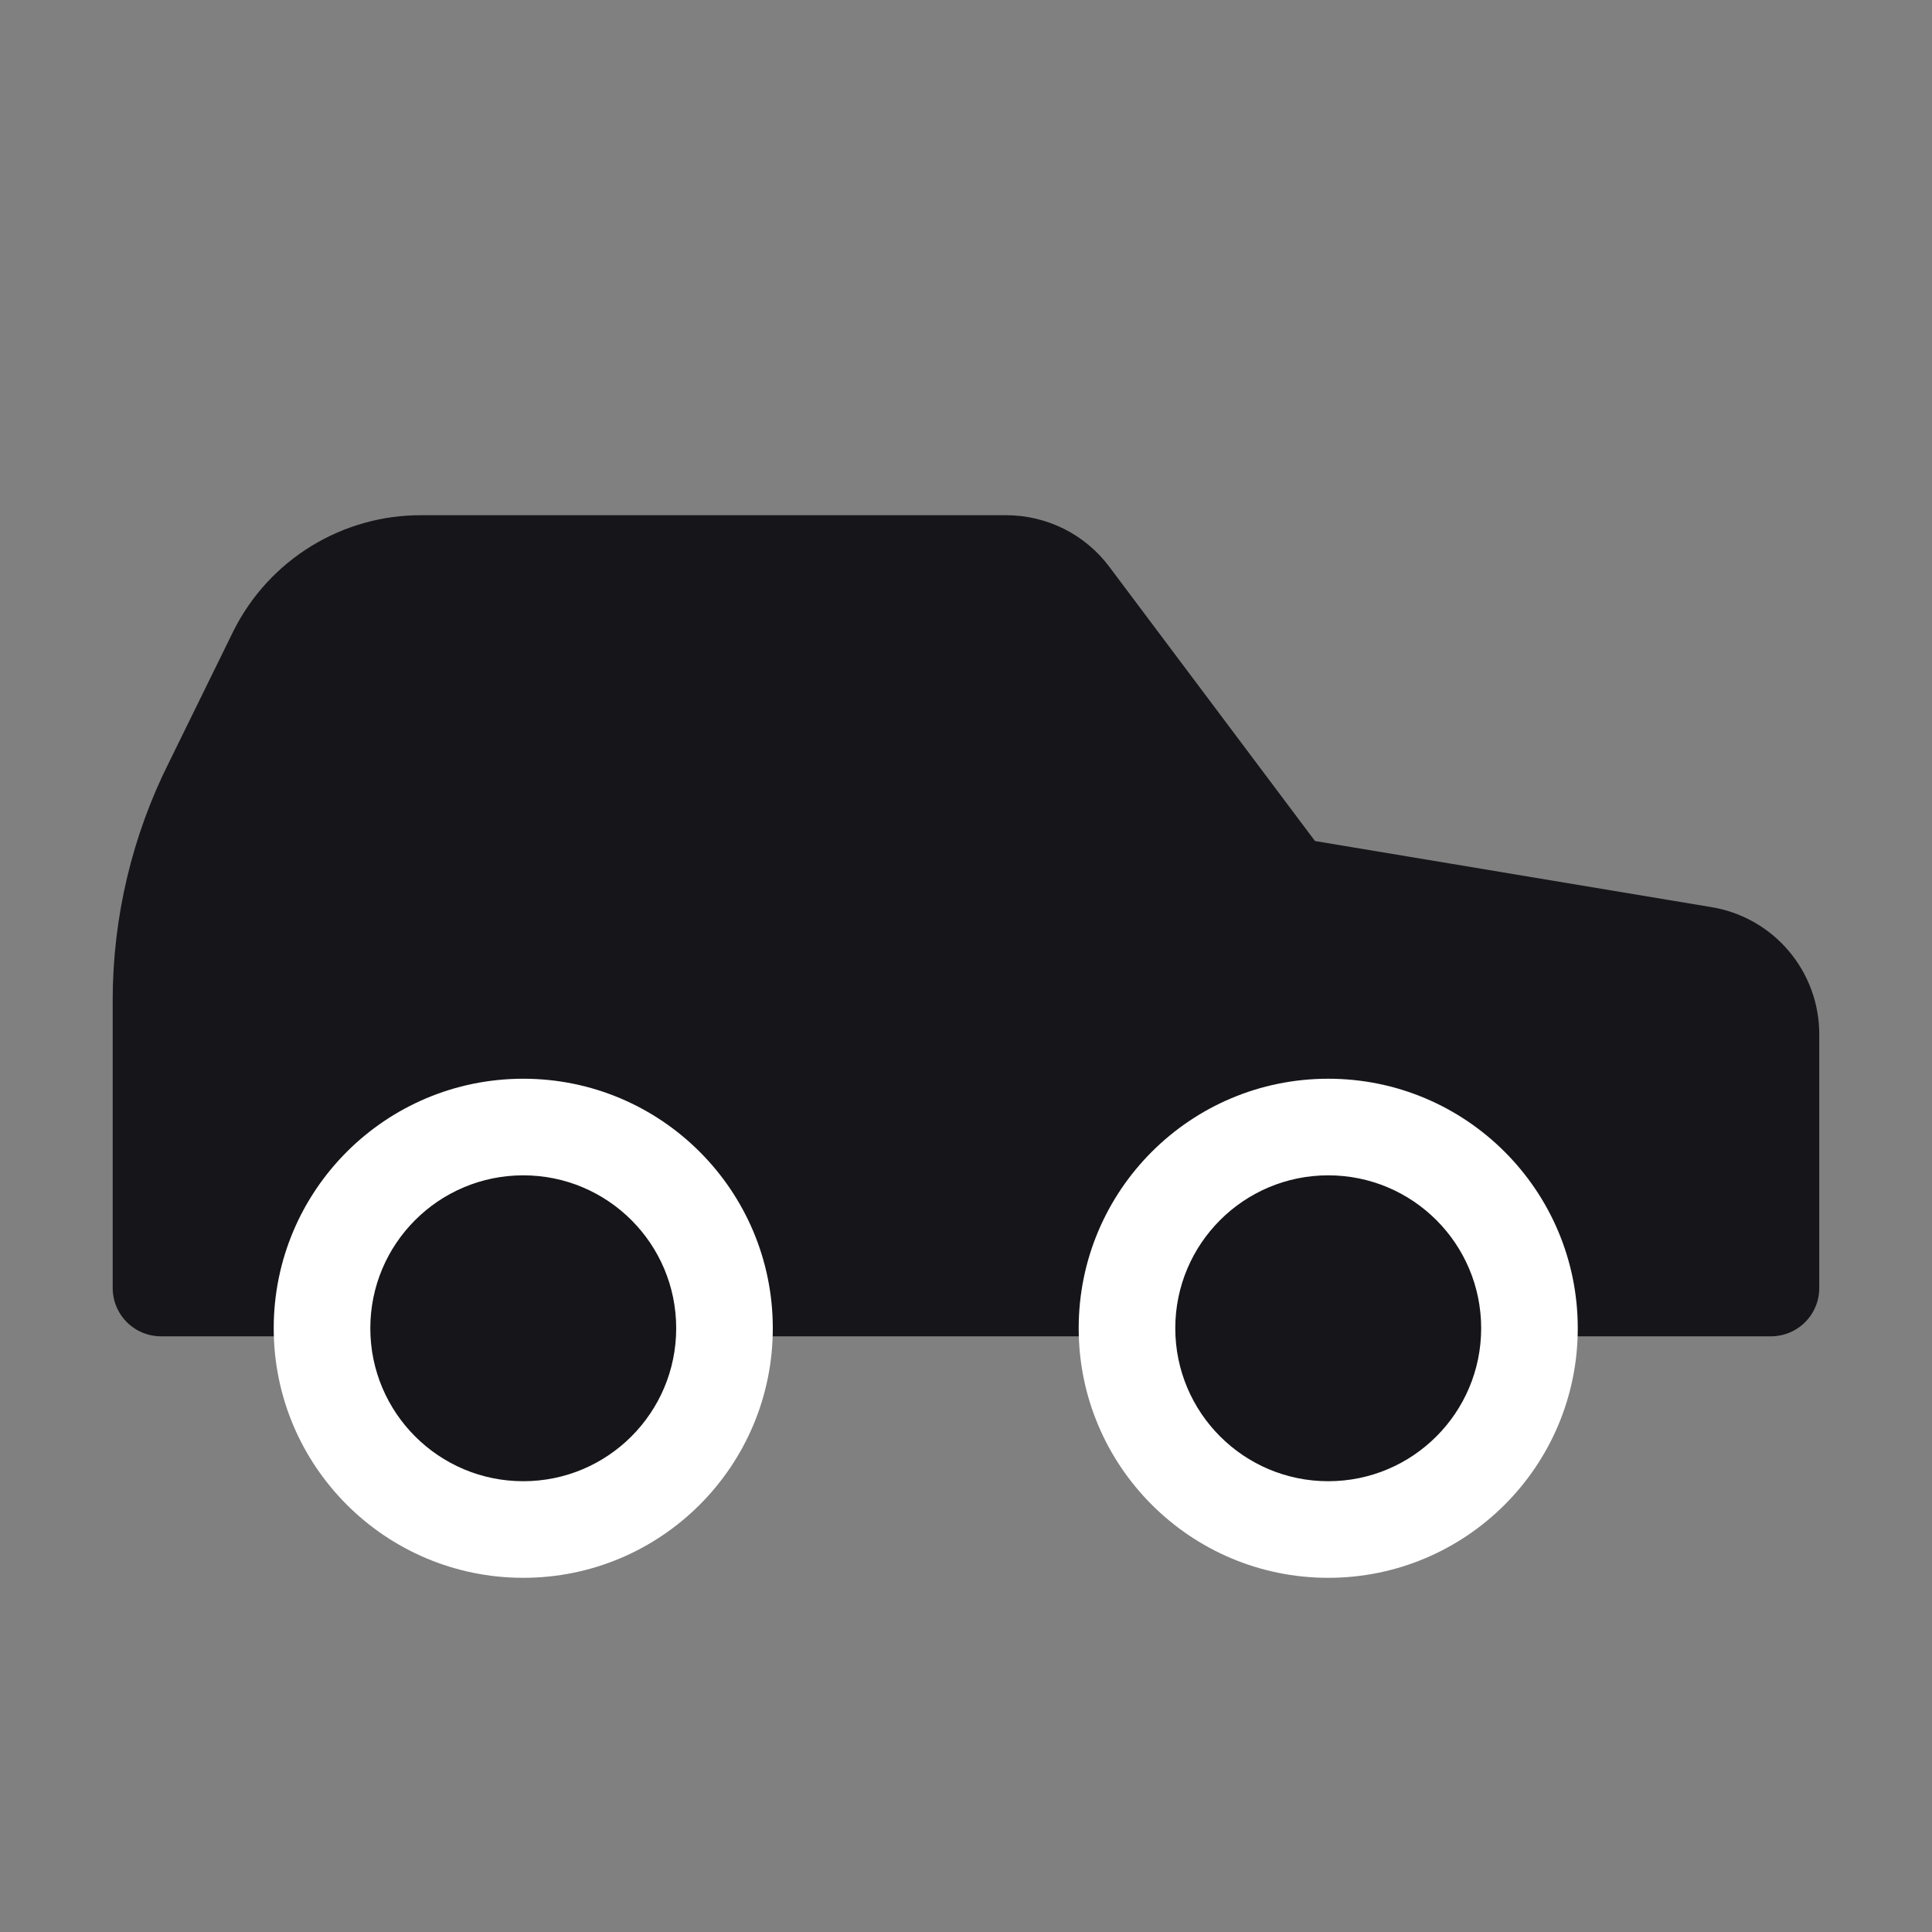 <svg width="40" height="40" viewBox="0 0 40 40" fill="none" xmlns="http://www.w3.org/2000/svg">
<rect x="0" y="0" width="40" height="40" fill="#808080" stroke="none"/>
<path d="M23.333 26.667H15H23.333ZM31.666 26.667H36.666V21.417C36.667 21.02 36.527 20.636 36.27 20.334C36.014 20.031 35.658 19.83 35.266 19.767L26.666 18.333L22.166 12.333C22.011 12.126 21.81 11.958 21.578 11.842C21.347 11.727 21.092 11.667 20.833 11.667H8.733C8.112 11.662 7.502 11.832 6.972 12.156C6.442 12.479 6.013 12.945 5.733 13.5L4.4 16.217C3.7 17.608 3.335 19.143 3.333 20.7V26.667H6.666" fill="#16161A"/>
<path d="M23.333 26.667H15M31.666 26.667H36.666V21.417C36.667 21.02 36.527 20.636 36.27 20.334C36.014 20.031 35.658 19.83 35.266 19.767L26.666 18.333L22.166 12.333C22.011 12.126 21.81 11.958 21.578 11.842C21.347 11.727 21.092 11.667 20.833 11.667H8.733C8.112 11.662 7.502 11.832 6.972 12.156C6.442 12.479 6.013 12.945 5.733 13.5L4.4 16.217C3.7 17.608 3.335 19.143 3.333 20.7V26.667H6.666" stroke="#16161A" stroke-width="2" stroke-linecap="round" stroke-linejoin="round"/>
<path d="M10.834 31.667C13.135 31.667 15 29.801 15 27.5C15 25.199 13.135 23.334 10.834 23.334C8.532 23.334 6.667 25.199 6.667 27.5C6.667 29.801 8.532 31.667 10.834 31.667Z" fill="#16161A"/>
<path fill-rule="evenodd" clip-rule="evenodd" d="M10.834 24.334C9.085 24.334 7.667 25.751 7.667 27.5C7.667 29.249 9.085 30.667 10.834 30.667C12.583 30.667 14 29.249 14 27.5C14 25.751 12.583 24.334 10.834 24.334ZM5.667 27.5C5.667 24.647 7.98 22.334 10.834 22.334C13.687 22.334 16 24.647 16 27.5C16 30.354 13.687 32.667 10.834 32.667C7.98 32.667 5.667 30.354 5.667 27.5Z" fill="white"/>
<path d="M27.5 31.667C29.801 31.667 31.666 29.801 31.666 27.5C31.666 25.199 29.801 23.334 27.5 23.334C25.198 23.334 23.333 25.199 23.333 27.5C23.333 29.801 25.198 31.667 27.5 31.667Z" fill="#16161A"/>
<path fill-rule="evenodd" clip-rule="evenodd" d="M27.5 24.334C25.751 24.334 24.333 25.751 24.333 27.5C24.333 29.249 25.751 30.667 27.5 30.667C29.249 30.667 30.666 29.249 30.666 27.5C30.666 25.751 29.249 24.334 27.5 24.334ZM22.333 27.5C22.333 24.647 24.646 22.334 27.5 22.334C30.353 22.334 32.666 24.647 32.666 27.5C32.666 30.354 30.353 32.667 27.5 32.667C24.646 32.667 22.333 30.354 22.333 27.5Z" fill="white"/>
</svg>
